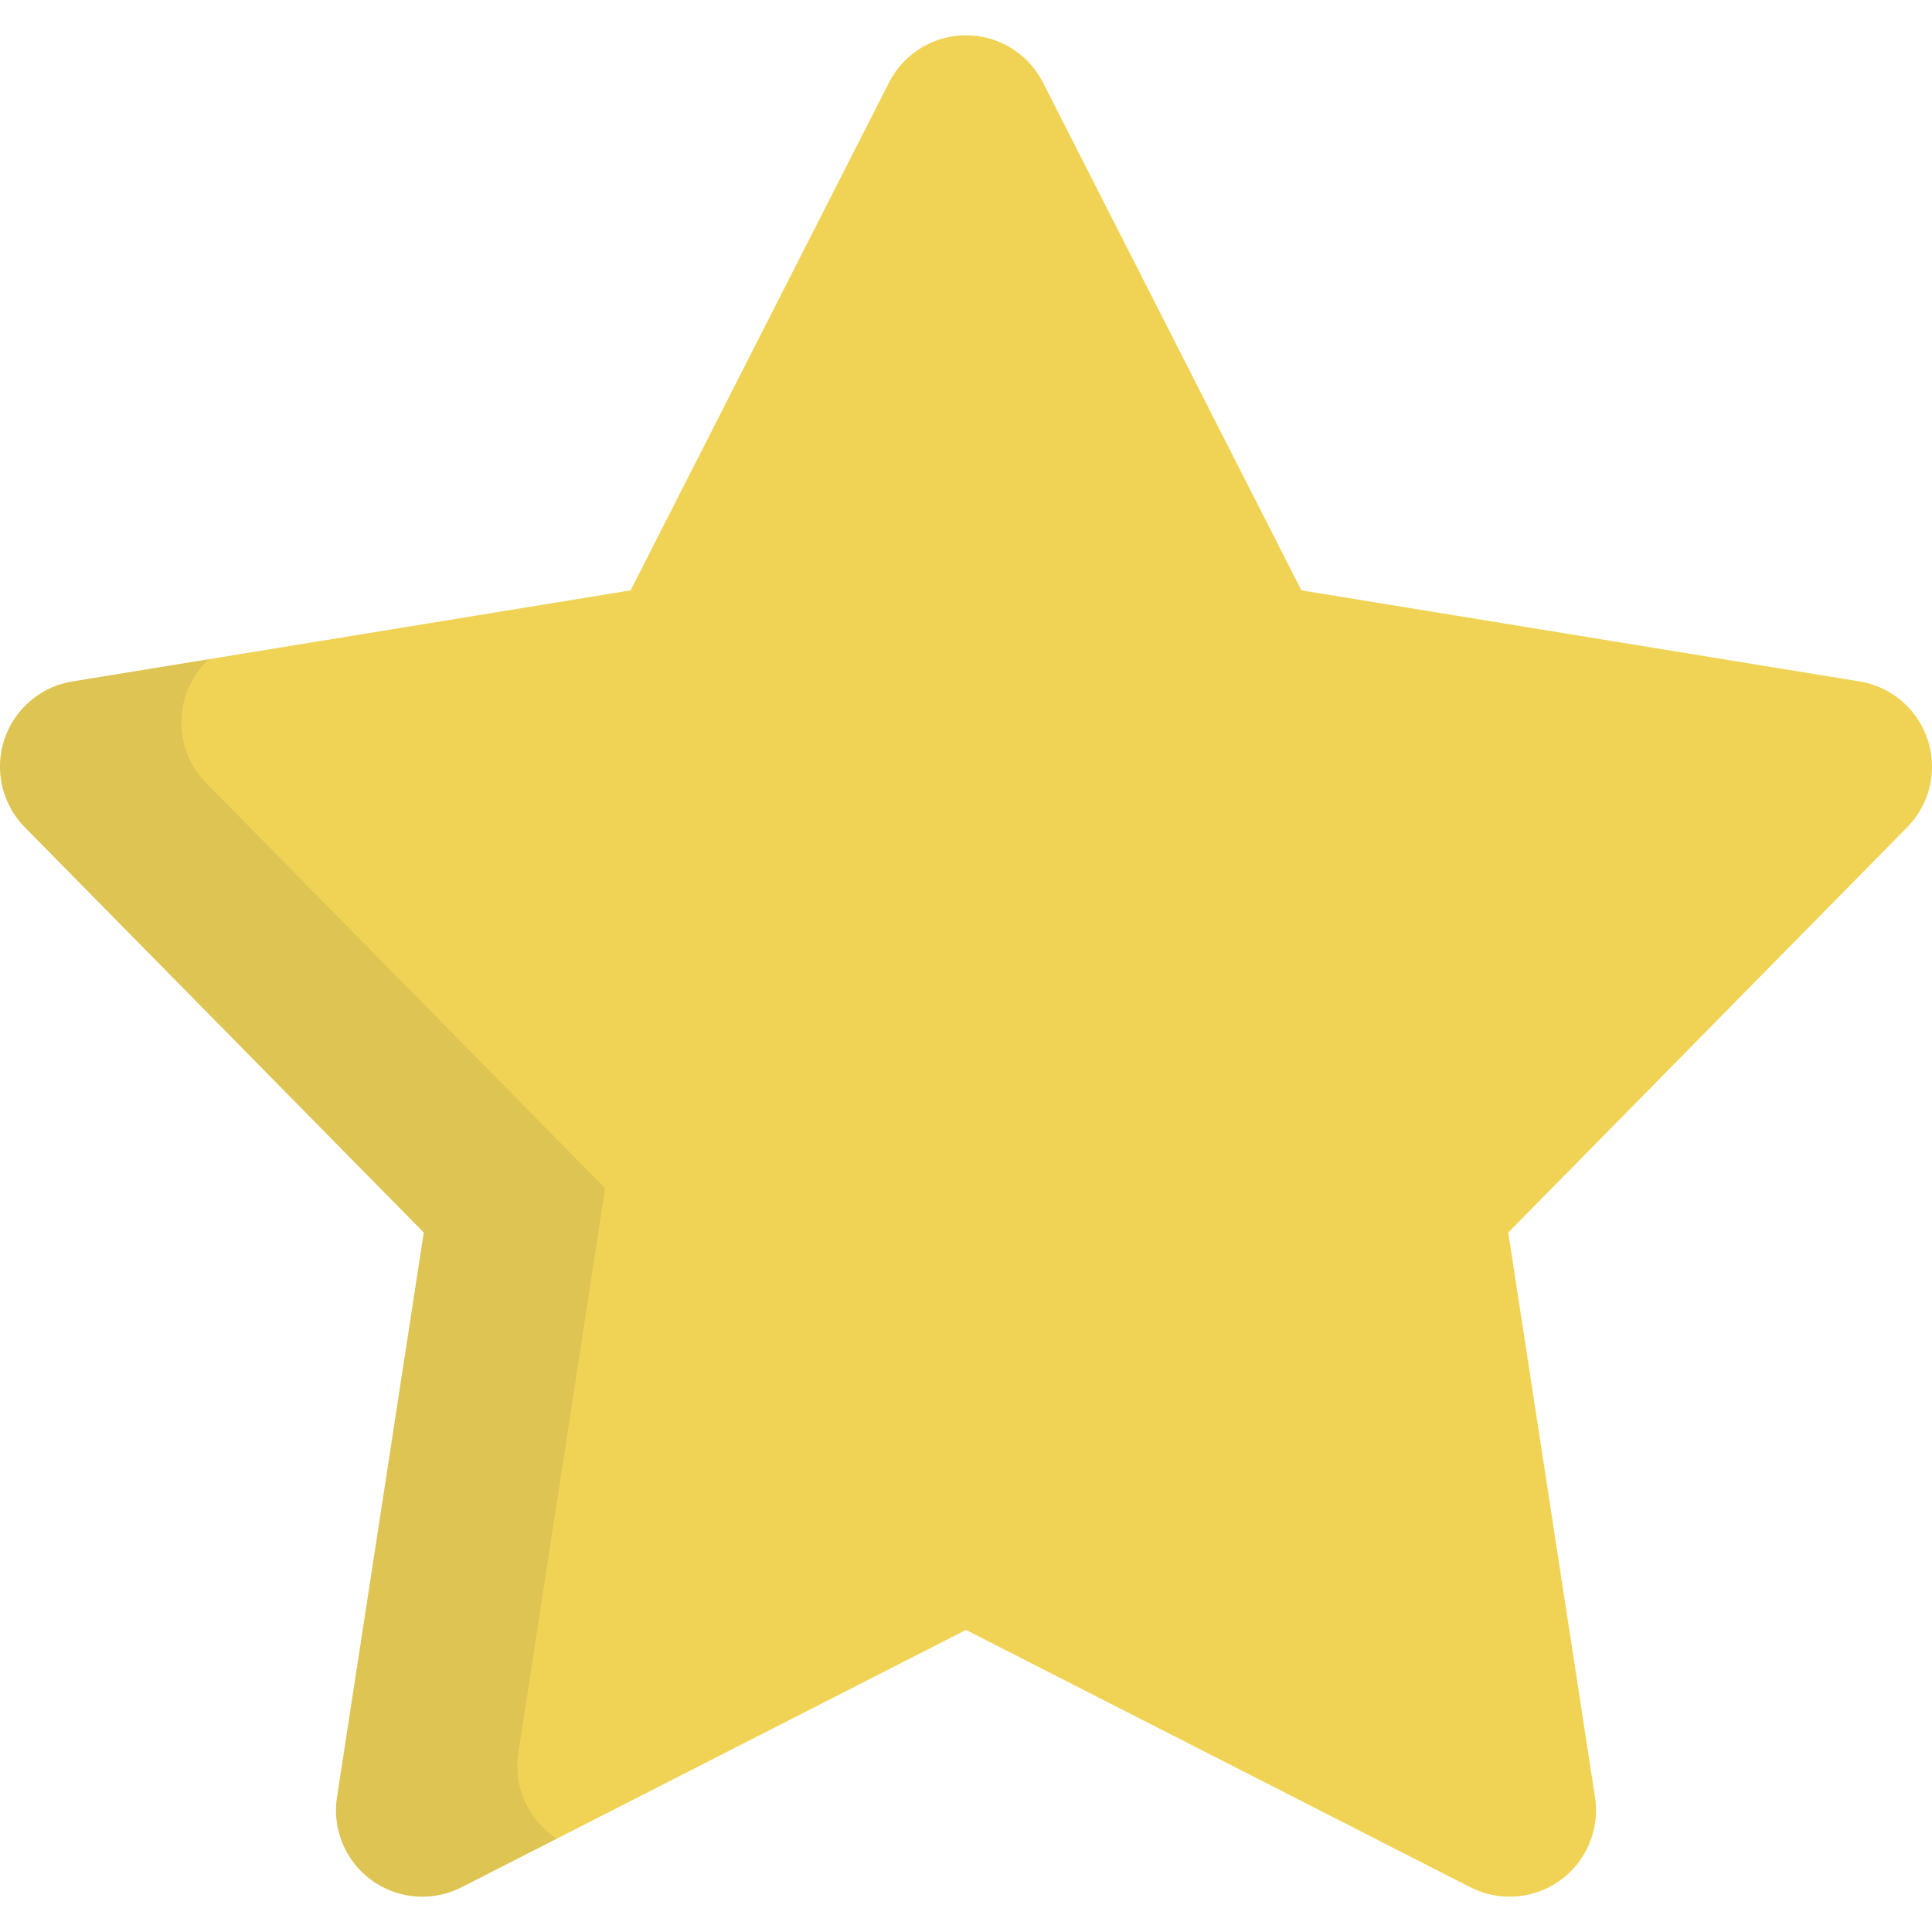 <svg xmlns="http://www.w3.org/2000/svg" viewBox="0 0 512.002 512.002"><path d="M400.07 502.64c-3.551 0-7.116-.825-10.398-2.5l-133.671-68.19-133.671 68.19a22.888 22.888 0 01-23.807-1.836 22.887 22.887 0 01-9.215-22.026l22.995-149.648L6.579 219.236a22.885 22.885 0 0112.623-38.644l147.912-24.138 68.49-134.585a22.882 22.882 0 0120.397-12.507 22.882 22.882 0 0120.396 12.507l68.49 134.585L492.8 180.592a22.887 22.887 0 0112.623 38.644L399.7 326.628l22.993 149.648a22.886 22.886 0 01-22.623 26.364z" fill="#f0d355"/><path d="M146.585 486.578a22.888 22.888 0 01-9.215-22.026l22.995-149.647L54.643 207.512a22.885 22.885 0 01-5.447-23.163 22.851 22.851 0 016.199-9.663l-36.193 5.906a22.886 22.886 0 00-12.623 38.644l105.724 107.391-22.996 149.649a22.886 22.886 0 0033.022 23.862l25.267-12.89c-.339-.218-.682-.431-1.011-.67z" fill="#414042" opacity=".1"/></svg>